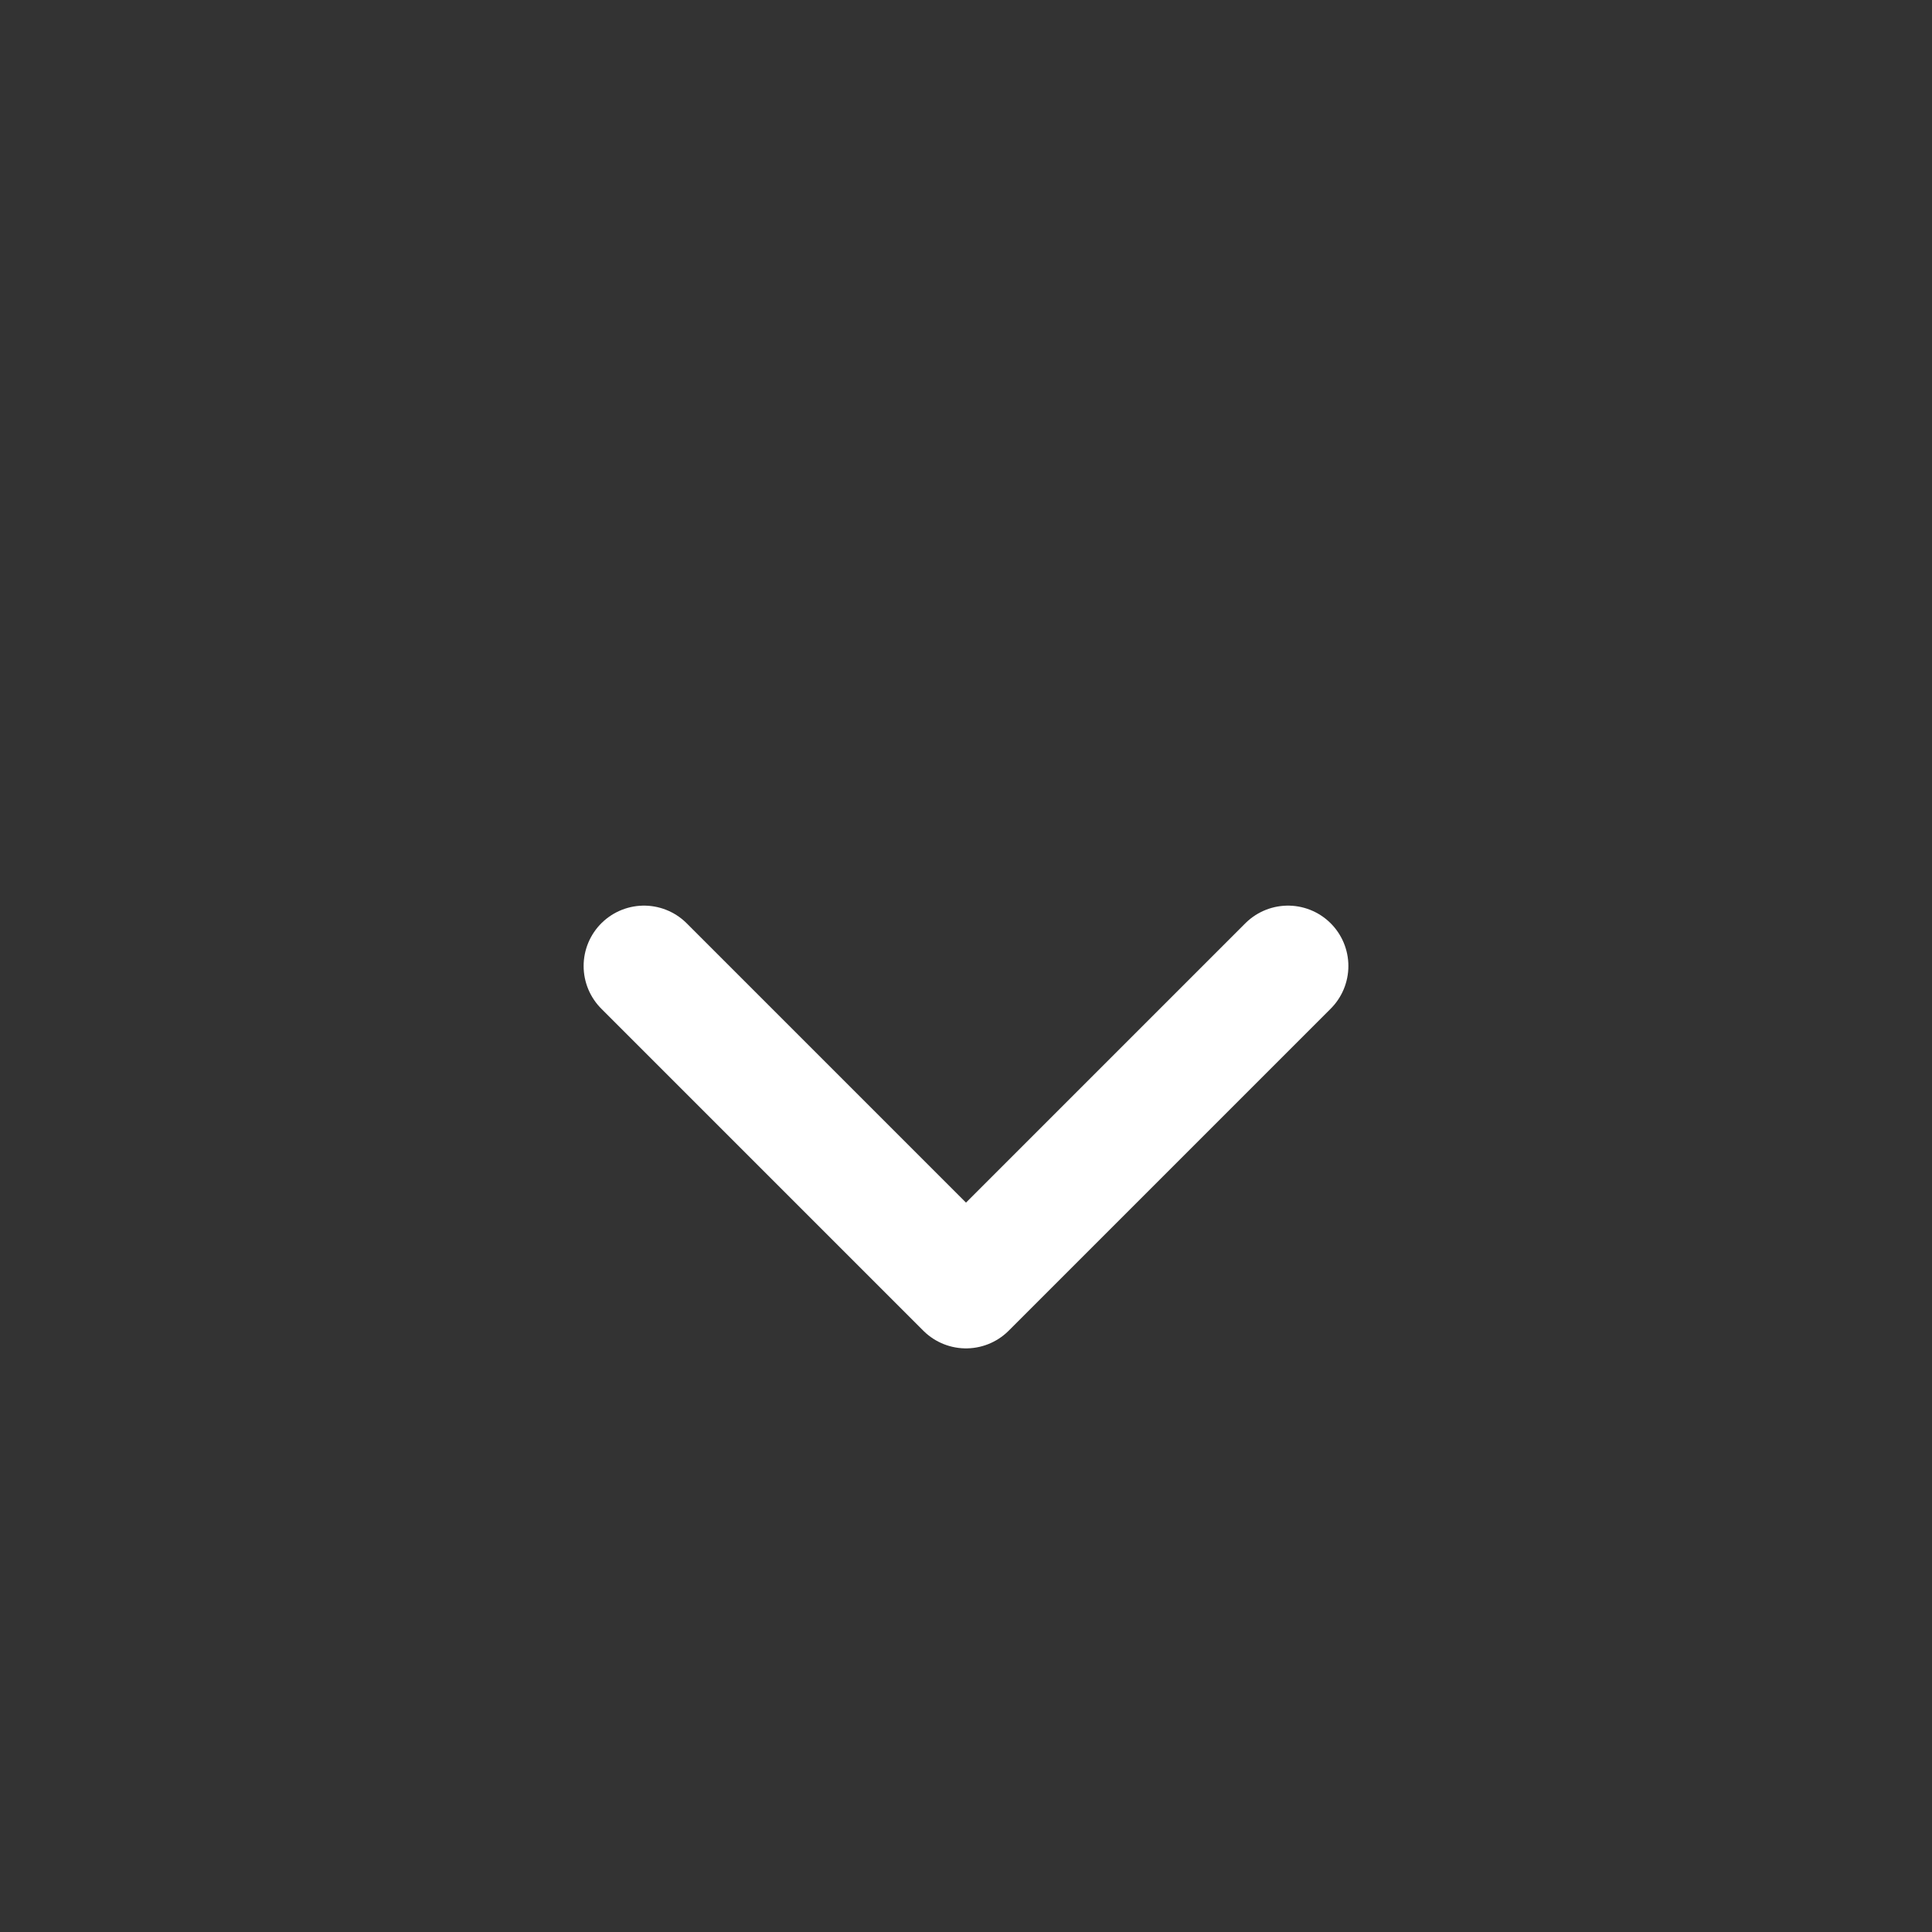 <svg width="24" height="24" viewBox="0 0 24 24" fill="none" xmlns="http://www.w3.org/2000/svg">
<rect x="0" y="0" width="24" height="24" fill="#333333" stroke="none"/>
<path d="M8 12L12 16L16 12" stroke="white" stroke-width="1.5" stroke-linecap="round" stroke-linejoin="round"/>
</svg>
